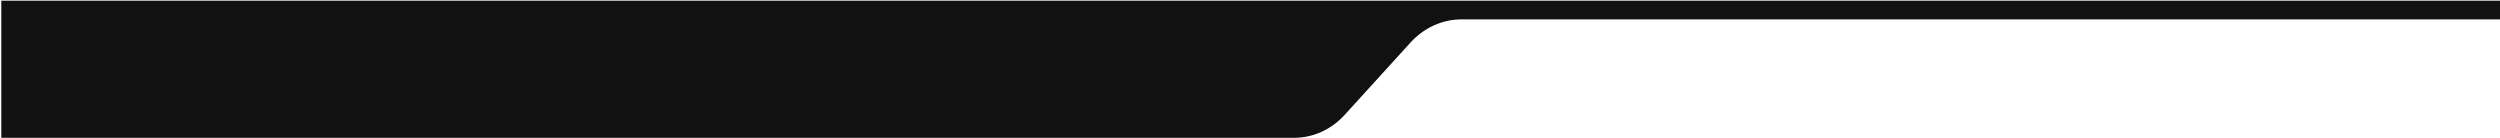 <?xml version="1.0" encoding="UTF-8"?>
<svg id="Capa_1" xmlns="http://www.w3.org/2000/svg" version="1.1" viewBox="0 0 1921 106">
  <!-- Generator: Adobe Illustrator 29.8.2, SVG Export Plug-In . SVG Version: 2.1.1 Build 3)  -->
  <defs>
    <style>
      .st0 {
        fill: #111;
      }
    </style>
  </defs>
  <path class="st0" d="M1,.5h1920s0,14.4,0,14.4h-798.1c-14.6,0-28.7,6.4-39,17.7l-50.6,55.6c-10.3,11.4-24.4,17.7-39,17.7H1V.5Z"/>
</svg>